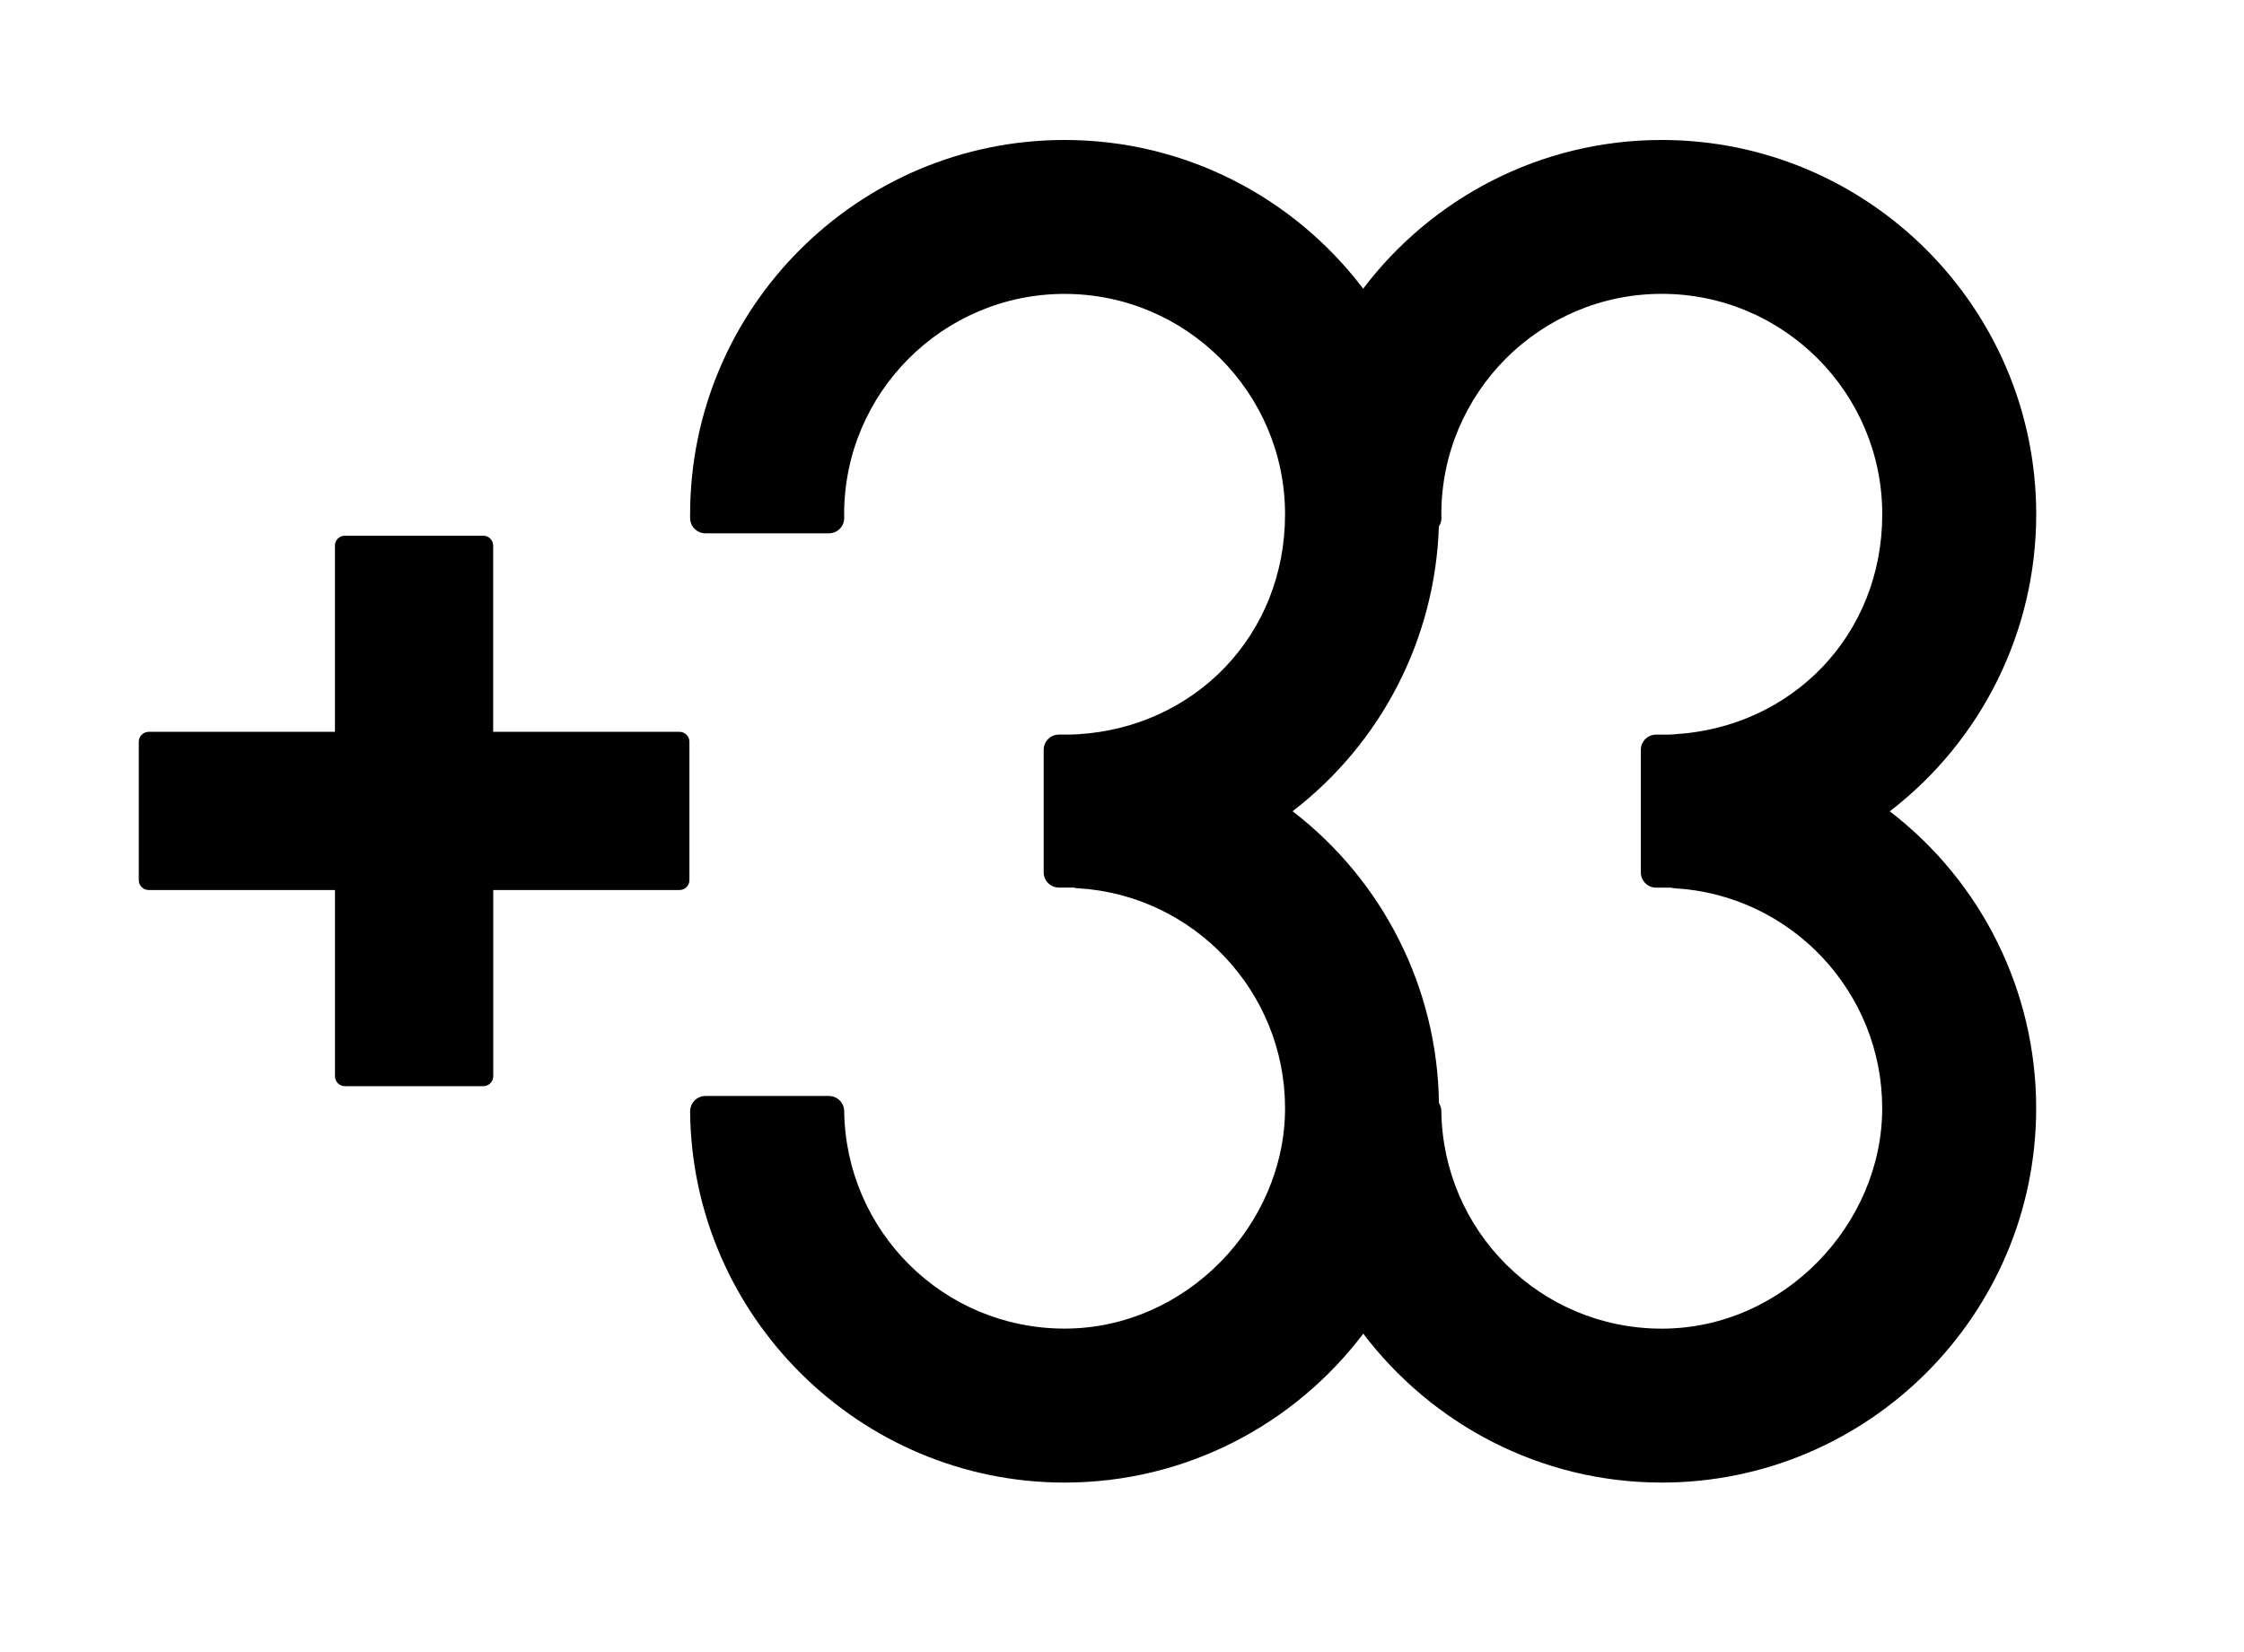 <?xml version="1.0" encoding="UTF-8"?> <svg xmlns="http://www.w3.org/2000/svg" id="Calque_1" data-name="Calque 1" viewBox="0 0 455 335"><defs><style> .cls-1 { fill: #010101; stroke-width: 0px; } </style></defs><path class="cls-1" d="m137.76,148.43h-37.76v-37.76c0-1.12-.9-2.02-2.02-2.02h-28.05c-1.12,0-2.02.9-2.02,2.02v37.76H30.16c-1.12,0-2.02.9-2.02,2.02v28.05c0,1.12.9,2.02,2.02,2.02h37.76v37.76c0,1.12.9,2.02,2.02,2.02h28.05c1.12,0,2.02-.9,2.02-2.02v-37.76h37.76c1.12,0,2.02-.9,2.02-2.02v-28.05c0-1.12-.9-2.02-2.02-2.02Z"></path><path class="cls-1" d="m383.17,164.56c18.67-14.35,29.7-36.55,29.7-60.24,0-41.87-34.06-75.93-75.93-75.93-24.69,0-46.67,11.85-60.54,30.16-13.88-18.31-35.85-30.16-60.54-30.16-41.87,0-75.93,34.06-75.93,75.93v.79c.03,1.7,1.41,3.06,3.1,3.06h25.05c.83,0,1.63-.33,2.21-.93.58-.59.9-1.39.89-2.22l-.02-.71c0-24.65,20.05-44.7,44.7-44.7s44.7,20.05,44.7,44.7-18.43,43.18-41.96,44.61c-.51.03-1.02.05-1.43.07h-2.46c-1.71,0-3.09,1.38-3.09,3.09v24.85c0,1.71,1.38,3.09,3.09,3.09h2.97c.13.03.26.06.39.07-.12.01-.04.04.53.07,23.53,1.42,41.96,21.02,41.96,44.61s-20.05,44.7-44.7,44.7-44.38-19.8-44.69-44.13c-.02-1.69-1.4-3.05-3.09-3.05h-25.05c-.83,0-1.62.33-2.2.92-.58.59-.9,1.38-.9,2.2.34,41.52,34.4,75.29,75.92,75.29,24.71,0,46.7-11.87,60.57-30.2,13.9,18.32,35.89,30.2,60.51,30.2,41.87,0,75.93-34.06,75.93-75.93,0-23.69-11.02-45.89-29.7-60.23Zm-43.49-15.63c-.51.03-1.02.05-1.43.07h-2.46c-1.71,0-3.09,1.38-3.09,3.09v24.85c0,1.71,1.38,3.09,3.09,3.09h2.97c.13.03.26.06.39.07-.12.01-.04.04.53.07,23.53,1.42,41.96,21.02,41.96,44.61s-20.05,44.7-44.7,44.7-44.38-19.8-44.69-44.13c0-.59-.19-1.14-.48-1.61-.32-23.3-11.28-45.06-29.68-59.2,18.02-13.85,28.92-35.01,29.66-57.76.35-.52.53-1.13.52-1.77l-.02-.71c0-24.65,20.05-44.7,44.7-44.7s44.7,20.05,44.7,44.7-18.43,43.18-41.96,44.61Z"></path></svg> 